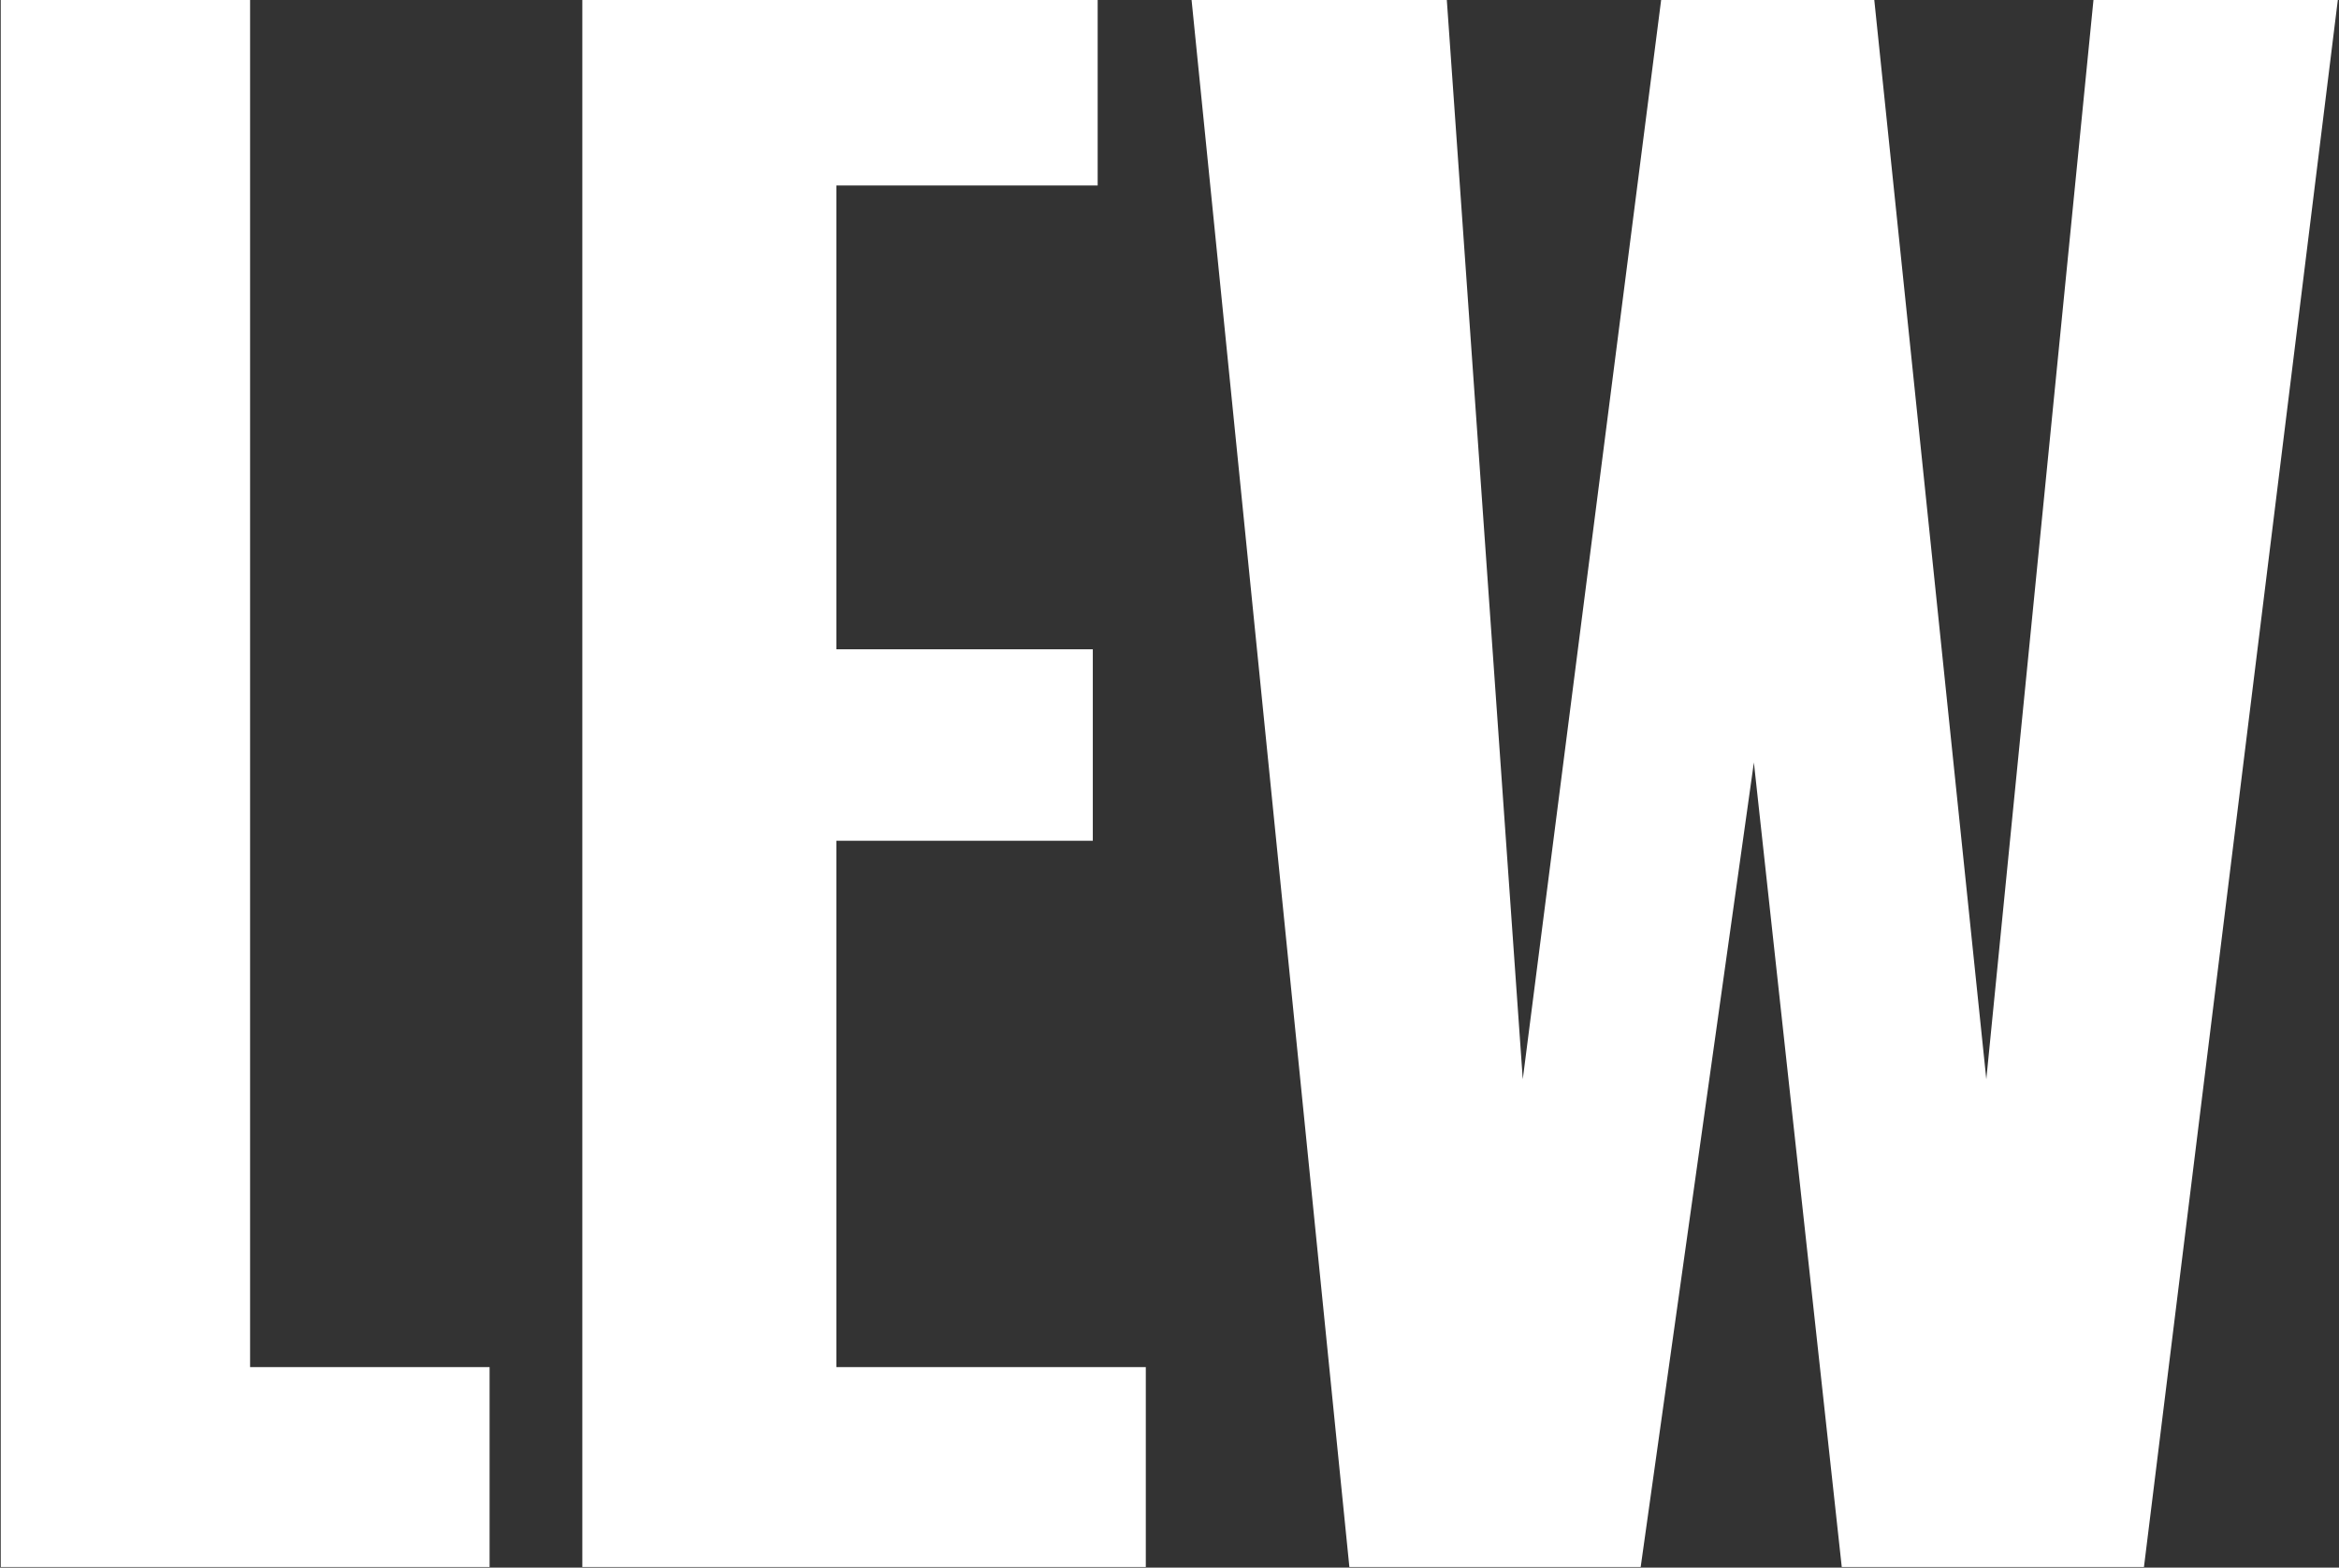 <svg version="1.2" xmlns="http://www.w3.org/2000/svg" viewBox="0 0 1589 1065" width="1589" height="1065">
	<rect x="0" y="0" width="1589" height="1065" fill="#333333" stroke="none"/>
	<title>lewww-svg</title>
	<style>
		.s0 { fill: #ffffff } 
	</style>
	<path id="Shape" class="s0" d="m332.6 1064.6v-135.8h-162.7v-928.8h-169.4v1064.6zm235.6-135.8v-357.6h174.2v-130.1h-174.2v-315.1h177.5v-126h-350.1v1064.6h382.8v-135.8zm623.3-410.8l59.7 546.6h205.3l131.7-1064.6h-166l-72.8 733.2-76.1-733.2h-144.8l-94 733.2-51.6-733.2h-173.4l107.2 1064.6h197.9z"/>
</svg>